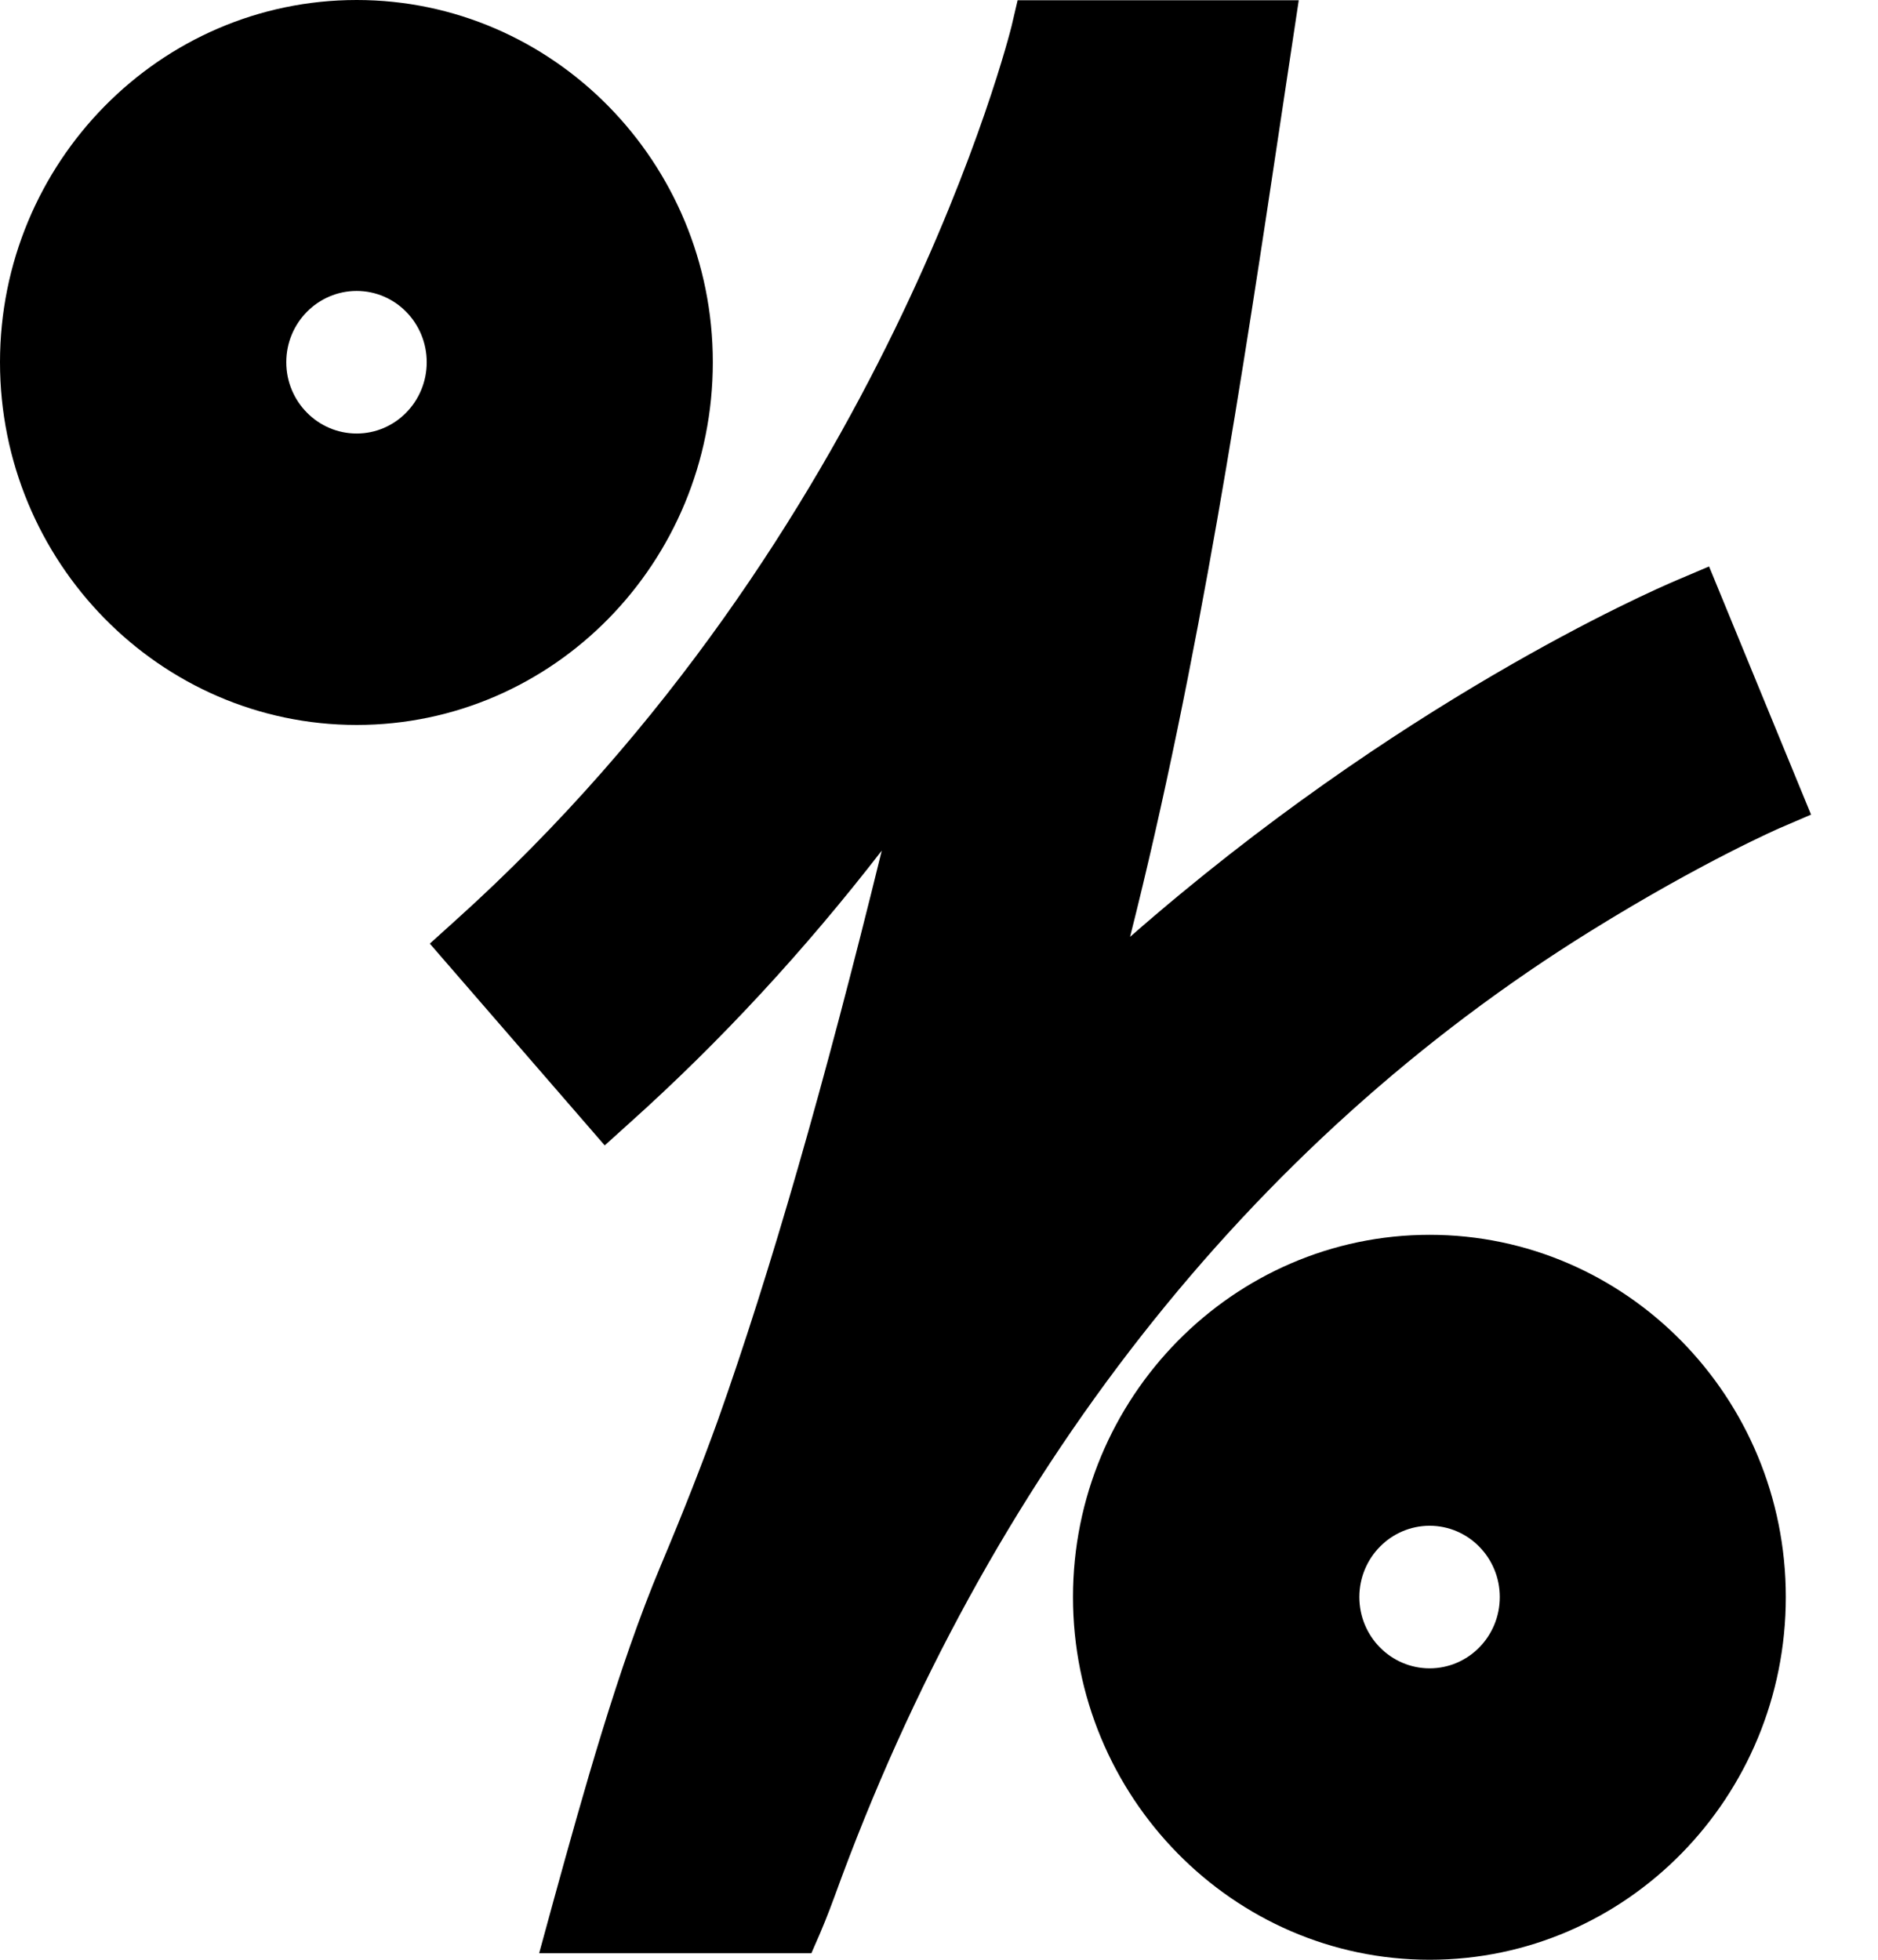 <svg xmlns="http://www.w3.org/2000/svg" viewBox="0 0 23 24" fill="none">
  <path d="M22.18 9.976L21.801 10.139C21.801 10.139 20.858 10.547 19.485 11.399C15.289 14.001 12.082 18.087 10.223 23.219C10.129 23.476 10.065 23.624 10.045 23.672L9.937 23.92H6.603L6.786 23.251C7.135 21.988 7.569 20.416 8.092 19.173C8.378 18.493 8.599 17.927 8.791 17.395C9.434 15.584 10.095 13.287 10.799 10.417C9.856 11.636 8.826 12.752 7.714 13.749L7.406 14.027L5.264 11.556L5.572 11.278C10.848 6.537 12.373 0.382 12.388 0.323L12.463 0.003H12.789H15.906L15.702 1.358C15.222 4.56 14.684 8.135 13.84 11.473C17.113 8.606 20.177 7.256 20.55 7.099L20.931 6.937L22.18 9.976Z" fill="#000000"/>
  <path d="M17.509 15.122C15.103 15.122 13.141 17.114 13.141 19.558C13.141 22.003 15.1 24 17.509 24C19.919 24 21.871 22.008 21.871 19.558C21.871 17.108 19.913 15.122 17.509 15.122ZM17.509 18.685C17.983 18.685 18.368 19.076 18.368 19.558C18.368 20.041 17.983 20.431 17.509 20.431C17.035 20.431 16.648 20.041 16.648 19.558C16.648 19.076 17.035 18.685 17.509 18.685Z" fill="#000000"/>
  <path d="M4.368 0C1.958 0 0 1.992 0 4.436C0 6.88 1.958 8.878 4.368 8.878C6.777 8.878 8.73 6.886 8.73 4.436C8.73 1.986 6.771 0 4.368 0ZM4.368 3.563C4.842 3.563 5.226 3.954 5.226 4.436C5.226 4.918 4.842 5.309 4.368 5.309C3.893 5.309 3.506 4.918 3.506 4.436C3.506 3.954 3.893 3.563 4.368 3.563Z" fill="#000000"/>
</svg>
